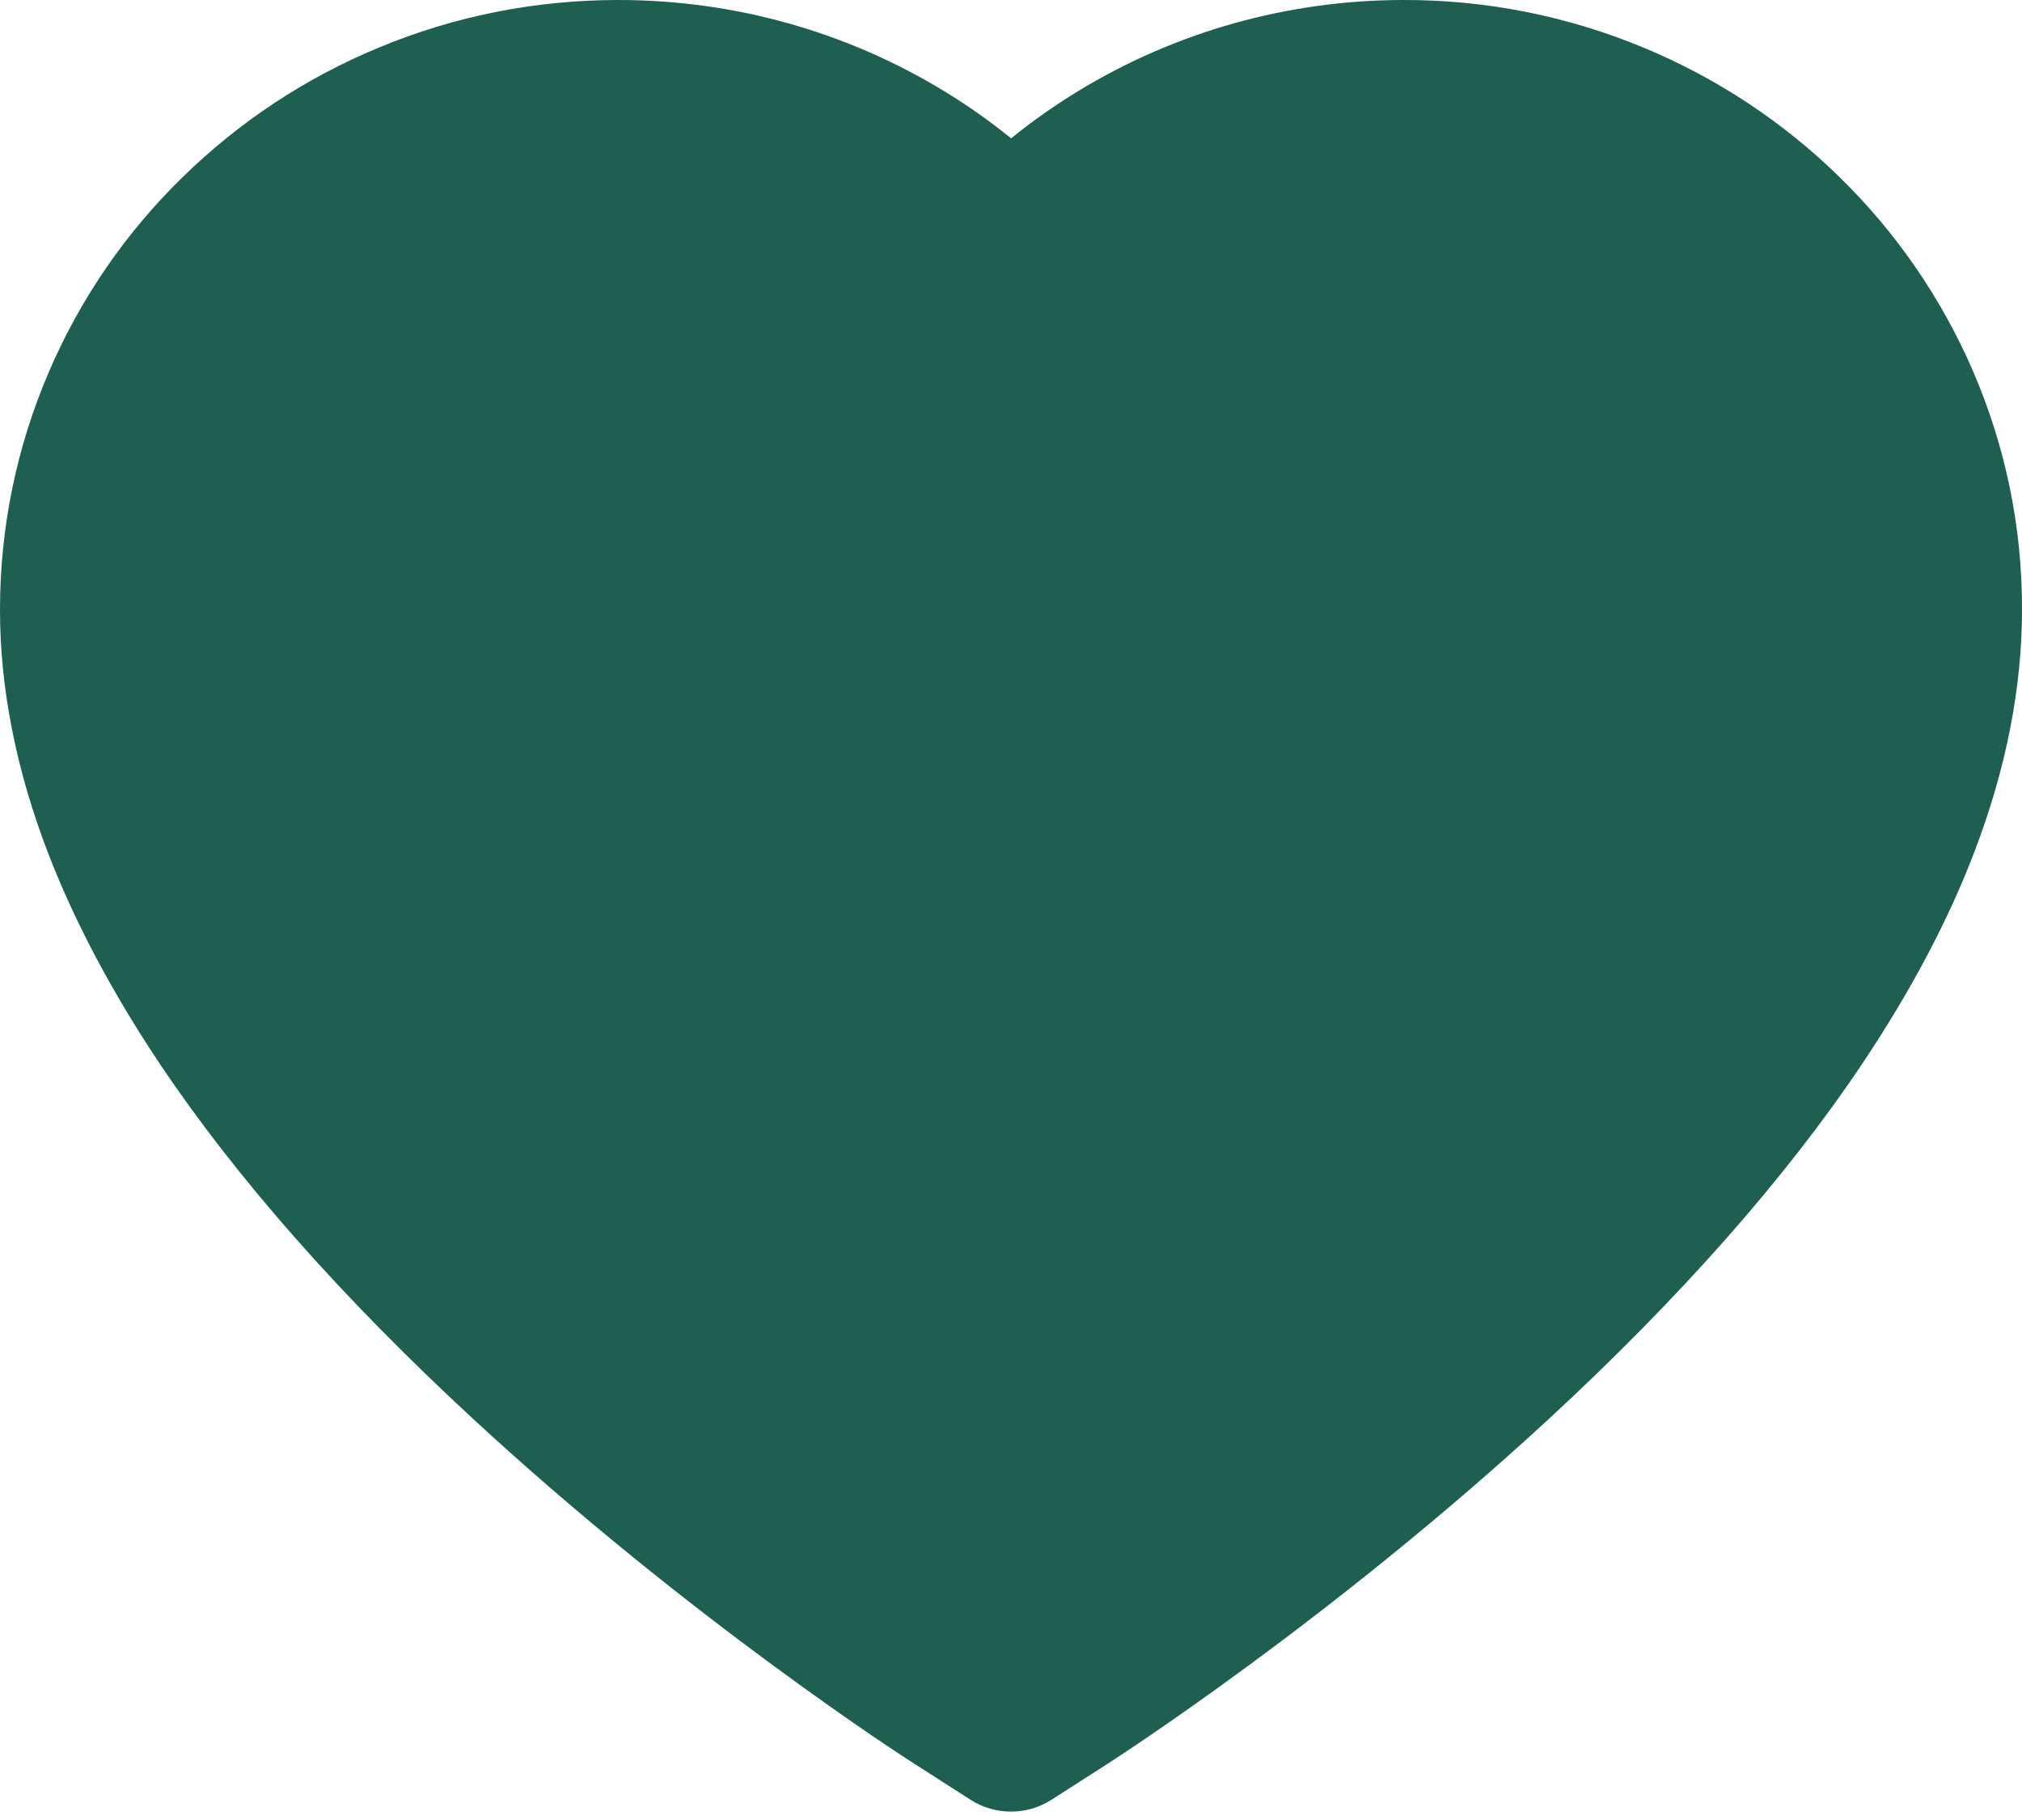 <?xml version="1.0" encoding="UTF-8"?> <svg xmlns="http://www.w3.org/2000/svg" width="150" height="135" viewBox="0 0 150 135" fill="none"> <path d="M146.371 27.538C144.044 22.149 140.688 17.266 136.491 13.161C132.292 9.045 127.34 5.773 121.906 3.525C116.272 1.184 110.228 -0.014 104.127 0C95.567 0 87.215 2.344 79.957 6.772C78.221 7.831 76.571 8.994 75.009 10.262C73.446 8.994 71.796 7.831 70.06 6.772C62.802 2.344 54.451 0 45.891 0C39.727 0 33.754 1.181 28.111 3.525C22.659 5.782 17.745 9.029 13.526 13.161C9.324 17.261 5.967 22.146 3.646 27.538C1.233 33.146 0 39.102 0 45.231C0 51.013 1.181 57.038 3.525 63.167C5.487 68.289 8.3 73.602 11.894 78.968C17.589 87.458 25.42 96.313 35.143 105.29C51.256 120.17 67.213 130.449 67.89 130.866L72.005 133.505C73.828 134.668 76.172 134.668 77.995 133.505L82.11 130.866C82.787 130.432 98.727 120.17 114.857 105.29C124.58 96.313 132.411 87.458 138.106 78.968C141.7 73.602 144.53 68.289 146.475 63.167C148.819 57.038 150 51.013 150 45.231C150.017 39.102 148.784 33.146 146.371 27.538V27.538Z" fill="#1E5F52"></path> </svg> 